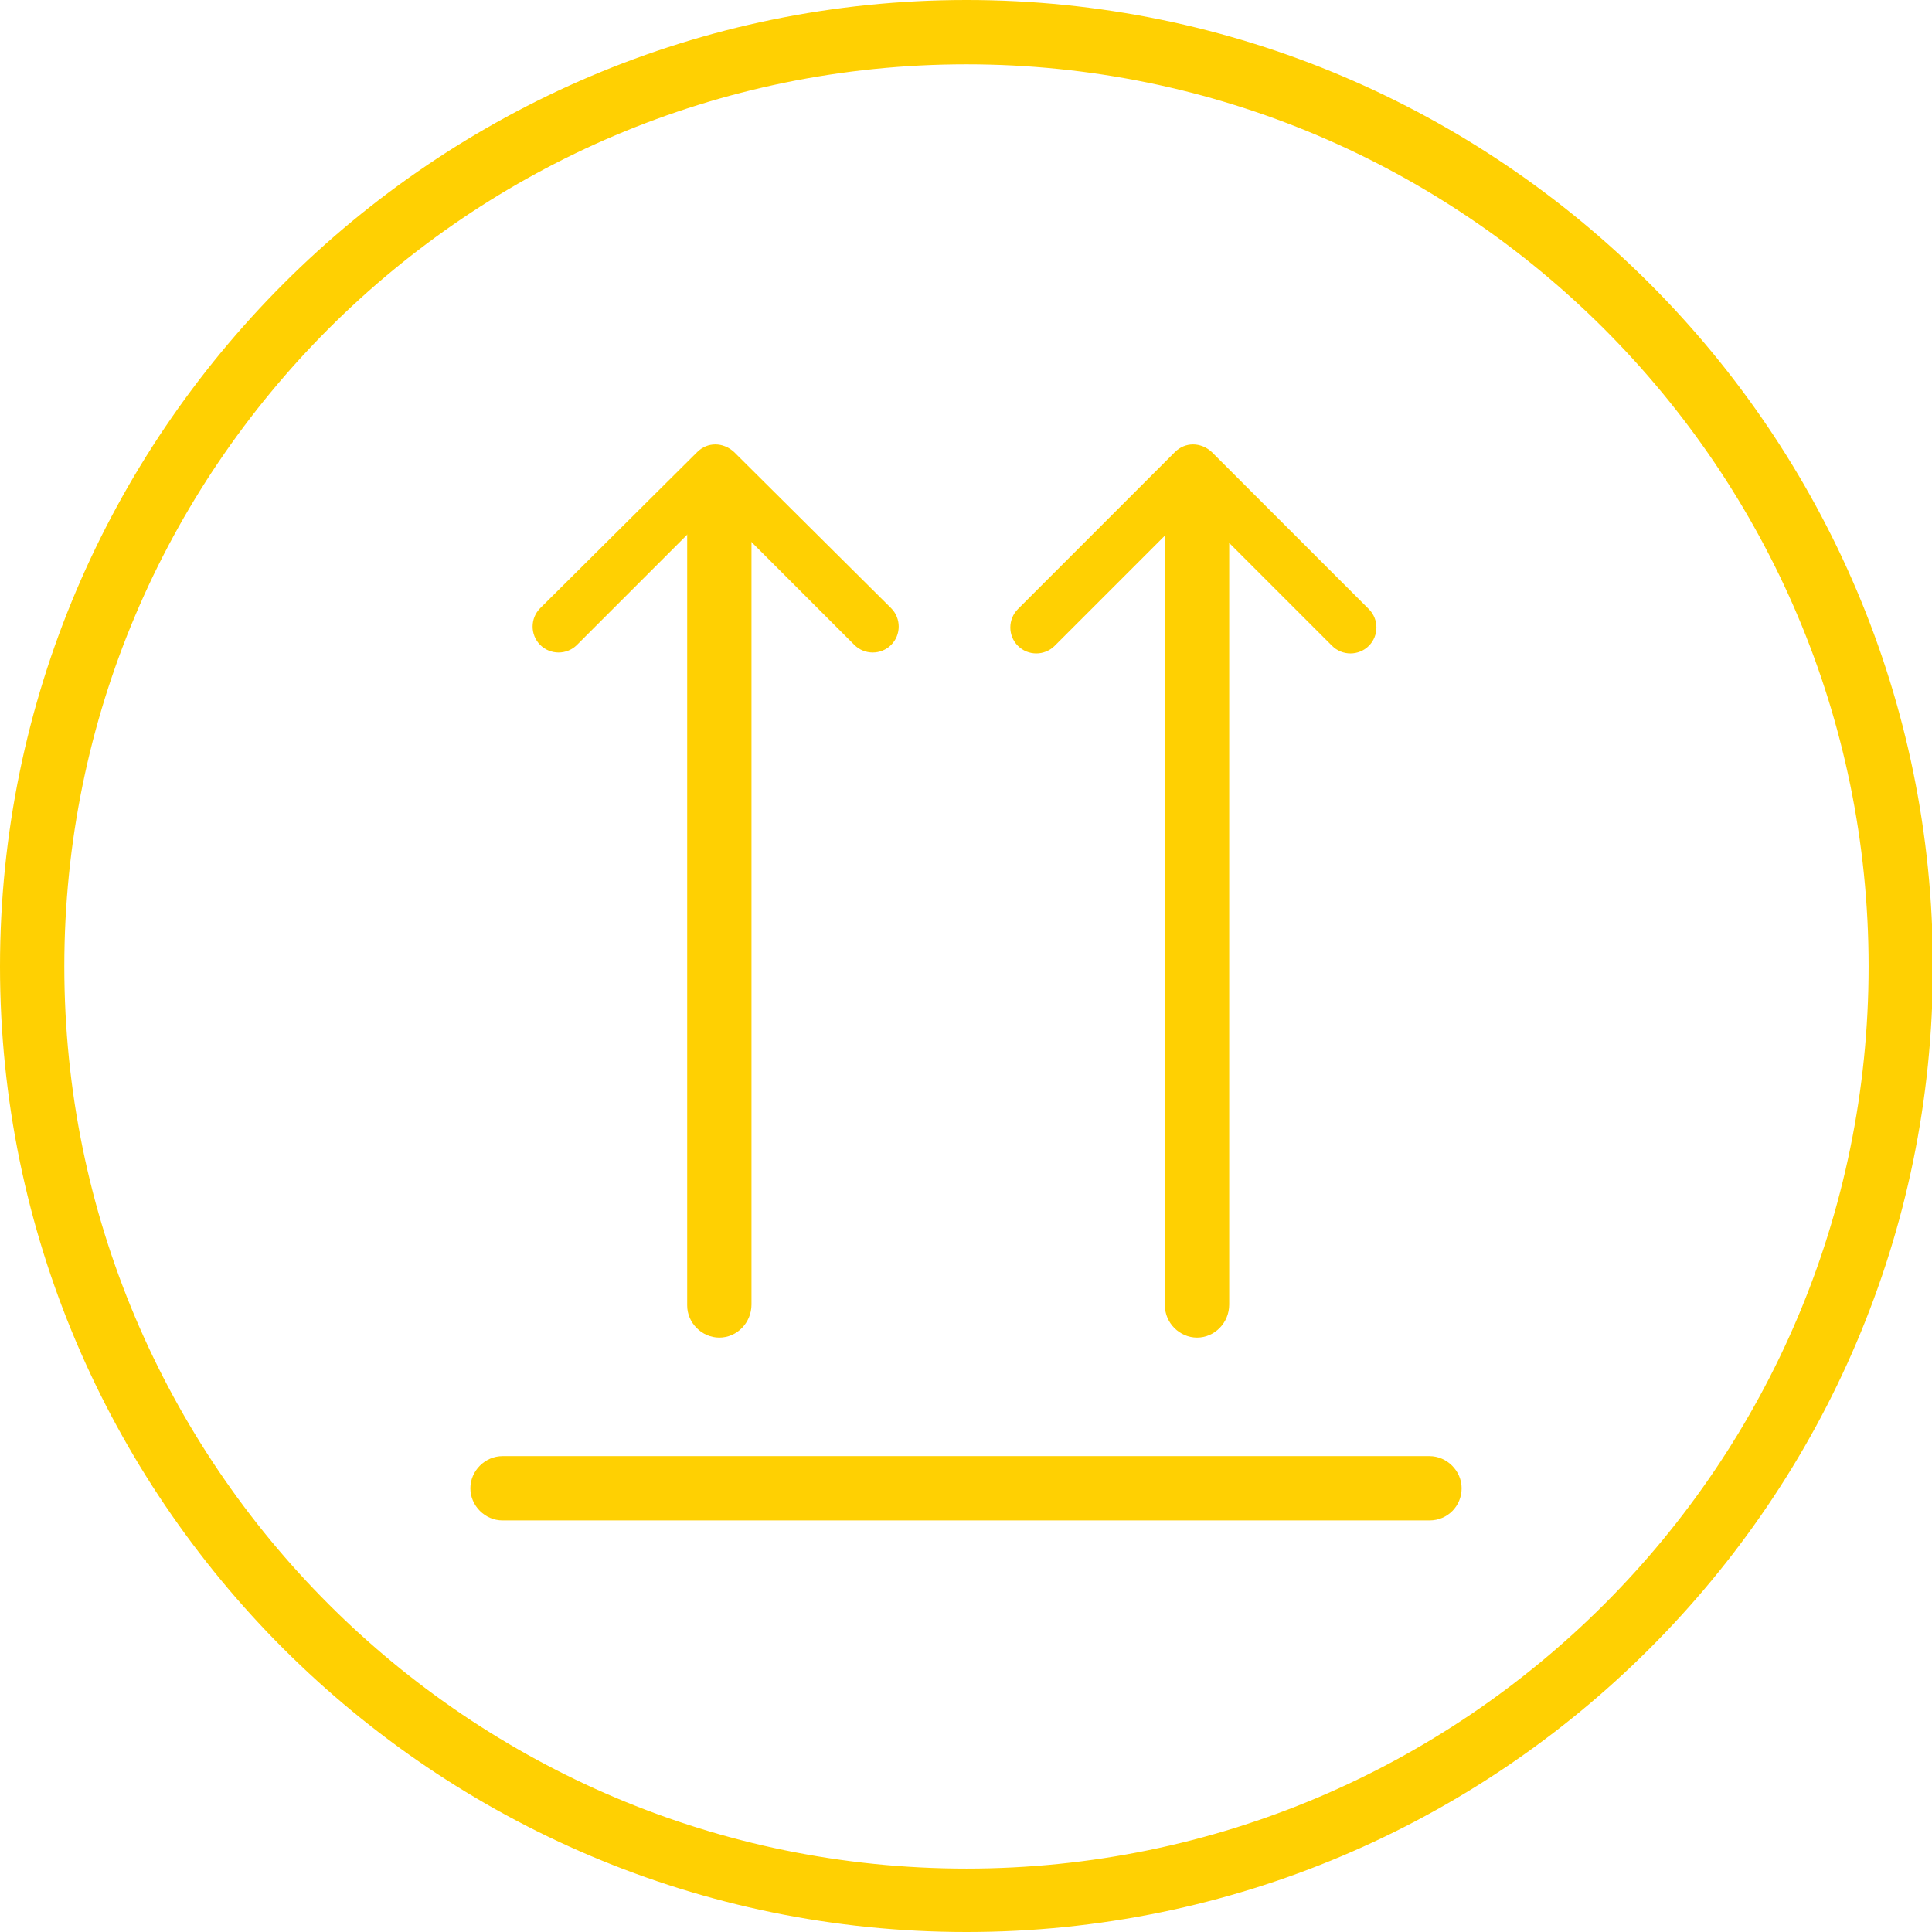 <svg xmlns="http://www.w3.org/2000/svg" xmlns:xlink="http://www.w3.org/1999/xlink" id="Capa_1" x="0px" y="0px" viewBox="0 0 210.3 210.3" style="enable-background:new 0 0 210.3 210.3;" xml:space="preserve"><style type="text/css">	.st0{fill:none;stroke:#FFFFFF;stroke-width:7;stroke-linecap:round;stroke-linejoin:round;stroke-miterlimit:10;}			.st1{fill-rule:evenodd;clip-rule:evenodd;fill:none;stroke:#FFFFFF;stroke-width:7;stroke-linecap:round;stroke-linejoin:round;stroke-miterlimit:10;}	.st2{fill:#FFFFFF;}	.st3{fill-rule:evenodd;clip-rule:evenodd;fill:#FFFFFF;}	.st4{fill:none;stroke:#FFFFFF;stroke-width:4;stroke-linecap:round;stroke-linejoin:round;stroke-miterlimit:10;}	.st5{fill:#FFD002;}	.st6{fill-rule:evenodd;clip-rule:evenodd;fill:#FFD002;}	.st7{fill-rule:evenodd;clip-rule:evenodd;}	.st8{fill-rule:evenodd;clip-rule:evenodd;fill:#1E1E1C;}	.st9{fill:#1E1E1C;}	.st10{fill:none;stroke:#FFFFFF;stroke-miterlimit:3.864;}	.st11{fill:none;stroke:#FFFFFF;stroke-width:0.755;stroke-miterlimit:3.864;}	.st12{clip-path:url(#SVGID_2_);fill-rule:evenodd;clip-rule:evenodd;fill:#FFFFFF;}	.st13{clip-path:url(#SVGID_2_);fill:none;stroke:#FFFFFF;stroke-width:0.755;stroke-miterlimit:3.864;}	.st14{fill:none;stroke:#FFFFFF;stroke-width:0.503;stroke-miterlimit:3.864;}	.st15{fill-rule:evenodd;clip-rule:evenodd;fill:none;stroke:#FFD002;stroke-width:3;stroke-miterlimit:3.864;}	.st16{fill:none;stroke:#FFD002;stroke-width:3;stroke-linecap:round;stroke-miterlimit:3.864;}</style><g>	<g>		<g>			<path class="st5" d="M155.6,165.5H54.7c-1.9,0-3.5-1.6-3.5-3.5s1.6-3.5,3.5-3.5h100.9c1.9,0,3.5,1.6,3.5,3.5     S157.6,165.5,155.6,165.5z"></path>		</g>		<g>			<path class="st5" d="M78.3,145.6c-1.9,0-3.5-1.6-3.5-3.5V54.5c0-1.9,1.6-3.5,3.5-3.5s3.5,1.6,3.5,3.5v87.5     C81.8,144,80.2,145.6,78.3,145.6z"></path>		</g>		<g>			<path class="st5" d="M75.9,49.2L58.8,66.2c-1.1,1.1-1.1,2.9,0,4s2.9,1.1,4,0l15.1-15.1l15.1,15.1c1.1,1.1,2.9,1.1,4,0     c1.1-1.1,1.1-2.9,0-4L79.9,49.2C78.7,48.1,77,48.1,75.9,49.2z"></path>		</g>		<g>			<path class="st5" d="M130.3,145.6c-1.9,0-3.5-1.6-3.5-3.5V54.5c0-1.9,1.6-3.5,3.5-3.5s3.5,1.6,3.5,3.5v87.5     C133.8,144,132.2,145.6,130.3,145.6z"></path>		</g>		<g>			<path class="st5" d="M127.9,49.2l-17.1,17.1c-1.1,1.1-1.1,2.9,0,4s2.9,1.1,4,0l15.1-15.1l15.1,15.1c1.1,1.1,2.9,1.1,4,0     c1.1-1.1,1.1-2.9,0-4l-17.1-17.1C130.7,48.1,129,48.1,127.9,49.2z"></path>		</g>	</g>	<g>		<path class="st5" d="M105.2,210.3C47.2,210.3,0,163.1,0,105.2S47.2,0,105.2,0s105.2,47.2,105.2,105.2S163.1,210.3,105.2,210.3z     M105.2,7C51,7,7,51,7,105.2s44,98.2,98.2,98.2s98.2-44,98.2-98.2S159.3,7,105.2,7z"></path>	</g></g></svg>